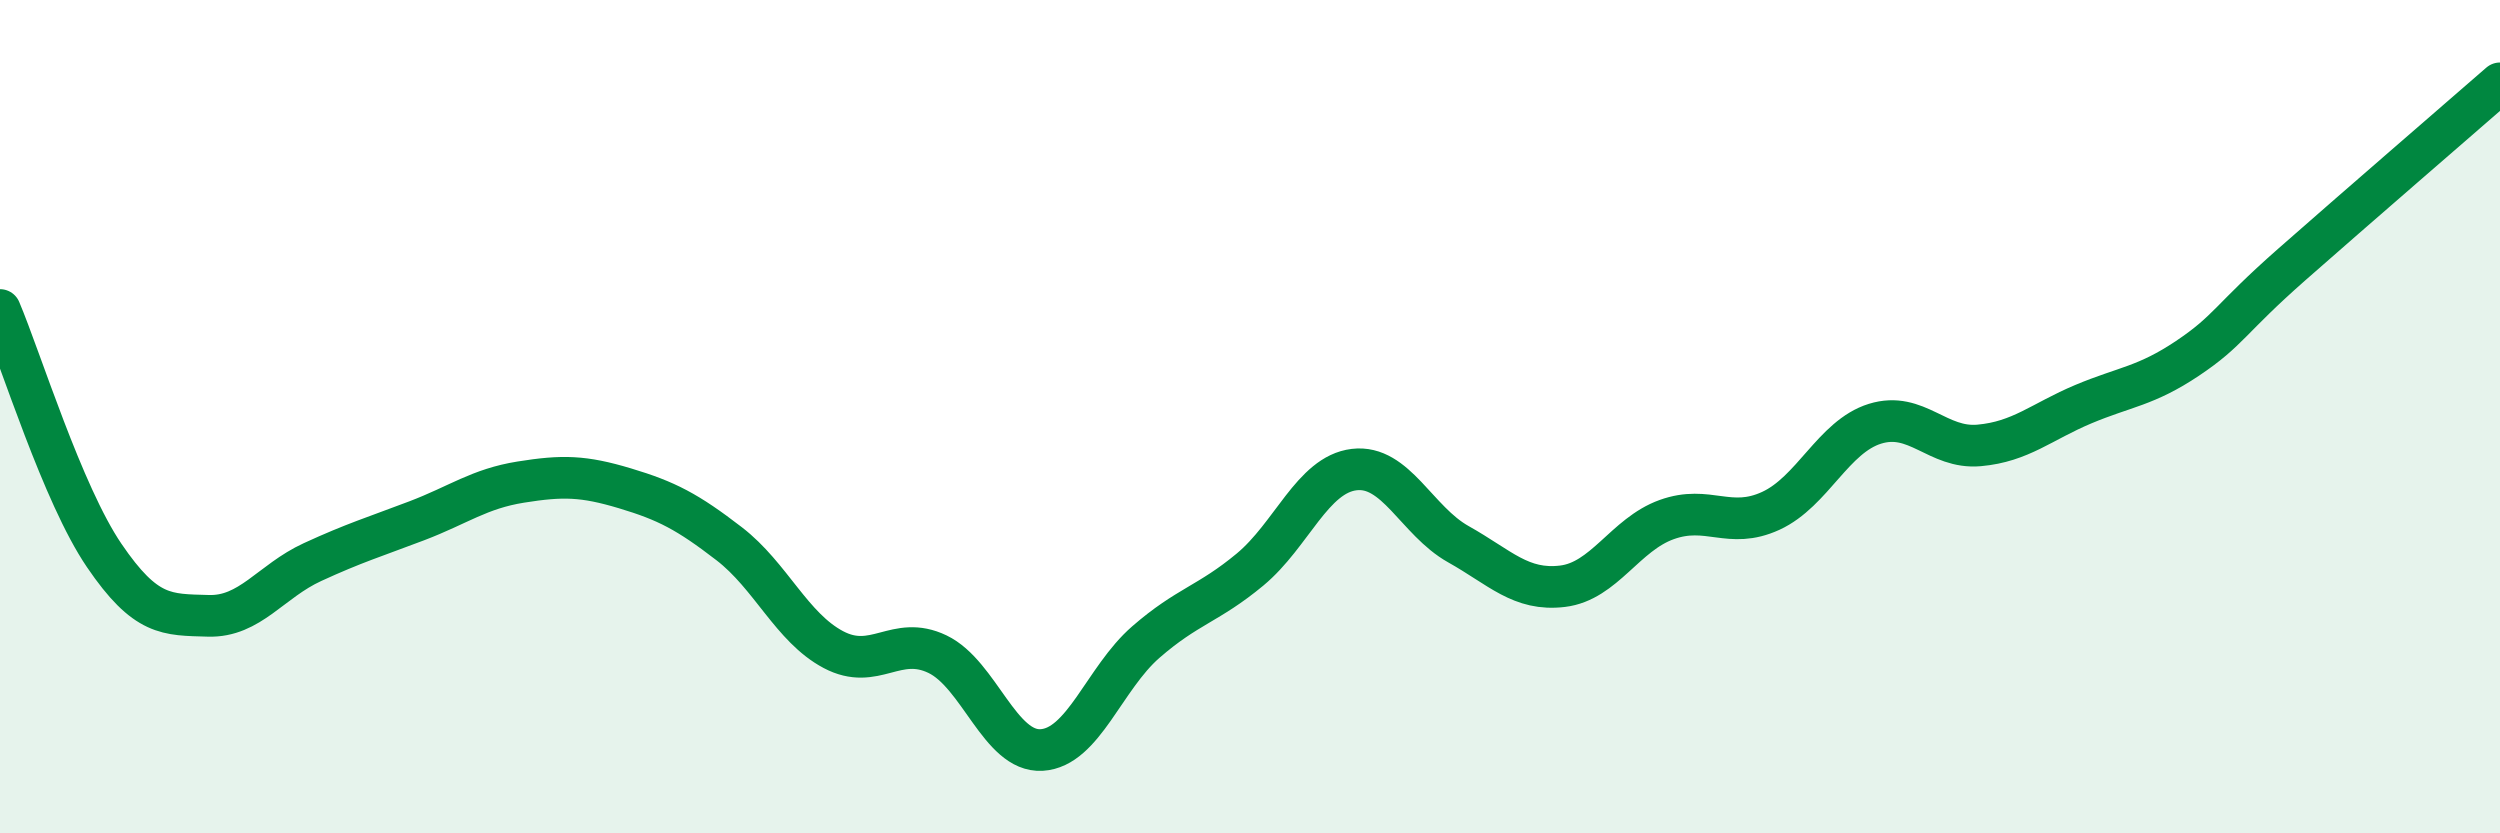 
    <svg width="60" height="20" viewBox="0 0 60 20" xmlns="http://www.w3.org/2000/svg">
      <path
        d="M 0,7.44 C 0.5,8.62 1.5,11.86 2.5,13.33 C 3.5,14.8 4,14.75 5,14.78 C 6,14.81 6.5,13.95 7.5,13.49 C 8.5,13.03 9,12.88 10,12.5 C 11,12.12 11.5,11.73 12.5,11.57 C 13.5,11.41 14,11.42 15,11.72 C 16,12.02 16.5,12.28 17.5,13.05 C 18.5,13.82 19,15.06 20,15.59 C 21,16.12 21.5,15.22 22.5,15.7 C 23.5,16.18 24,18.06 25,18 C 26,17.94 26.5,16.28 27.5,15.41 C 28.5,14.54 29,14.5 30,13.67 C 31,12.84 31.5,11.39 32.5,11.27 C 33.5,11.15 34,12.5 35,13.06 C 36,13.62 36.5,14.19 37.5,14.07 C 38.5,13.95 39,12.83 40,12.47 C 41,12.11 41.5,12.72 42.5,12.26 C 43.5,11.8 44,10.48 45,10.17 C 46,9.86 46.5,10.78 47.5,10.69 C 48.5,10.6 49,10.12 50,9.7 C 51,9.28 51.5,9.27 52.5,8.6 C 53.5,7.93 53.5,7.67 55,6.35 C 56.5,5.03 59,2.87 60,2L60 20L0 20Z"
        fill="#008740"
        opacity="0.1"
        stroke-linecap="round"
        stroke-linejoin="round"
      />
      <path
        d="M 0,7.44 C 0.5,8.62 1.5,11.86 2.5,13.33 C 3.5,14.8 4,14.75 5,14.78 C 6,14.81 6.5,13.95 7.5,13.49 C 8.5,13.03 9,12.88 10,12.5 C 11,12.12 11.5,11.73 12.5,11.57 C 13.5,11.41 14,11.42 15,11.72 C 16,12.02 16.5,12.28 17.5,13.05 C 18.5,13.82 19,15.06 20,15.59 C 21,16.12 21.5,15.22 22.5,15.7 C 23.5,16.18 24,18.06 25,18 C 26,17.94 26.5,16.28 27.5,15.41 C 28.5,14.54 29,14.5 30,13.67 C 31,12.84 31.5,11.39 32.5,11.27 C 33.5,11.15 34,12.5 35,13.06 C 36,13.62 36.5,14.19 37.5,14.07 C 38.5,13.95 39,12.83 40,12.47 C 41,12.11 41.5,12.72 42.5,12.26 C 43.5,11.8 44,10.48 45,10.17 C 46,9.86 46.5,10.78 47.5,10.69 C 48.5,10.6 49,10.12 50,9.7 C 51,9.28 51.5,9.27 52.5,8.6 C 53.5,7.93 53.5,7.67 55,6.35 C 56.5,5.03 59,2.87 60,2"
        stroke="#008740"
        stroke-width="1"
        fill="none"
        stroke-linecap="round"
        stroke-linejoin="round"
      />
    </svg>
  